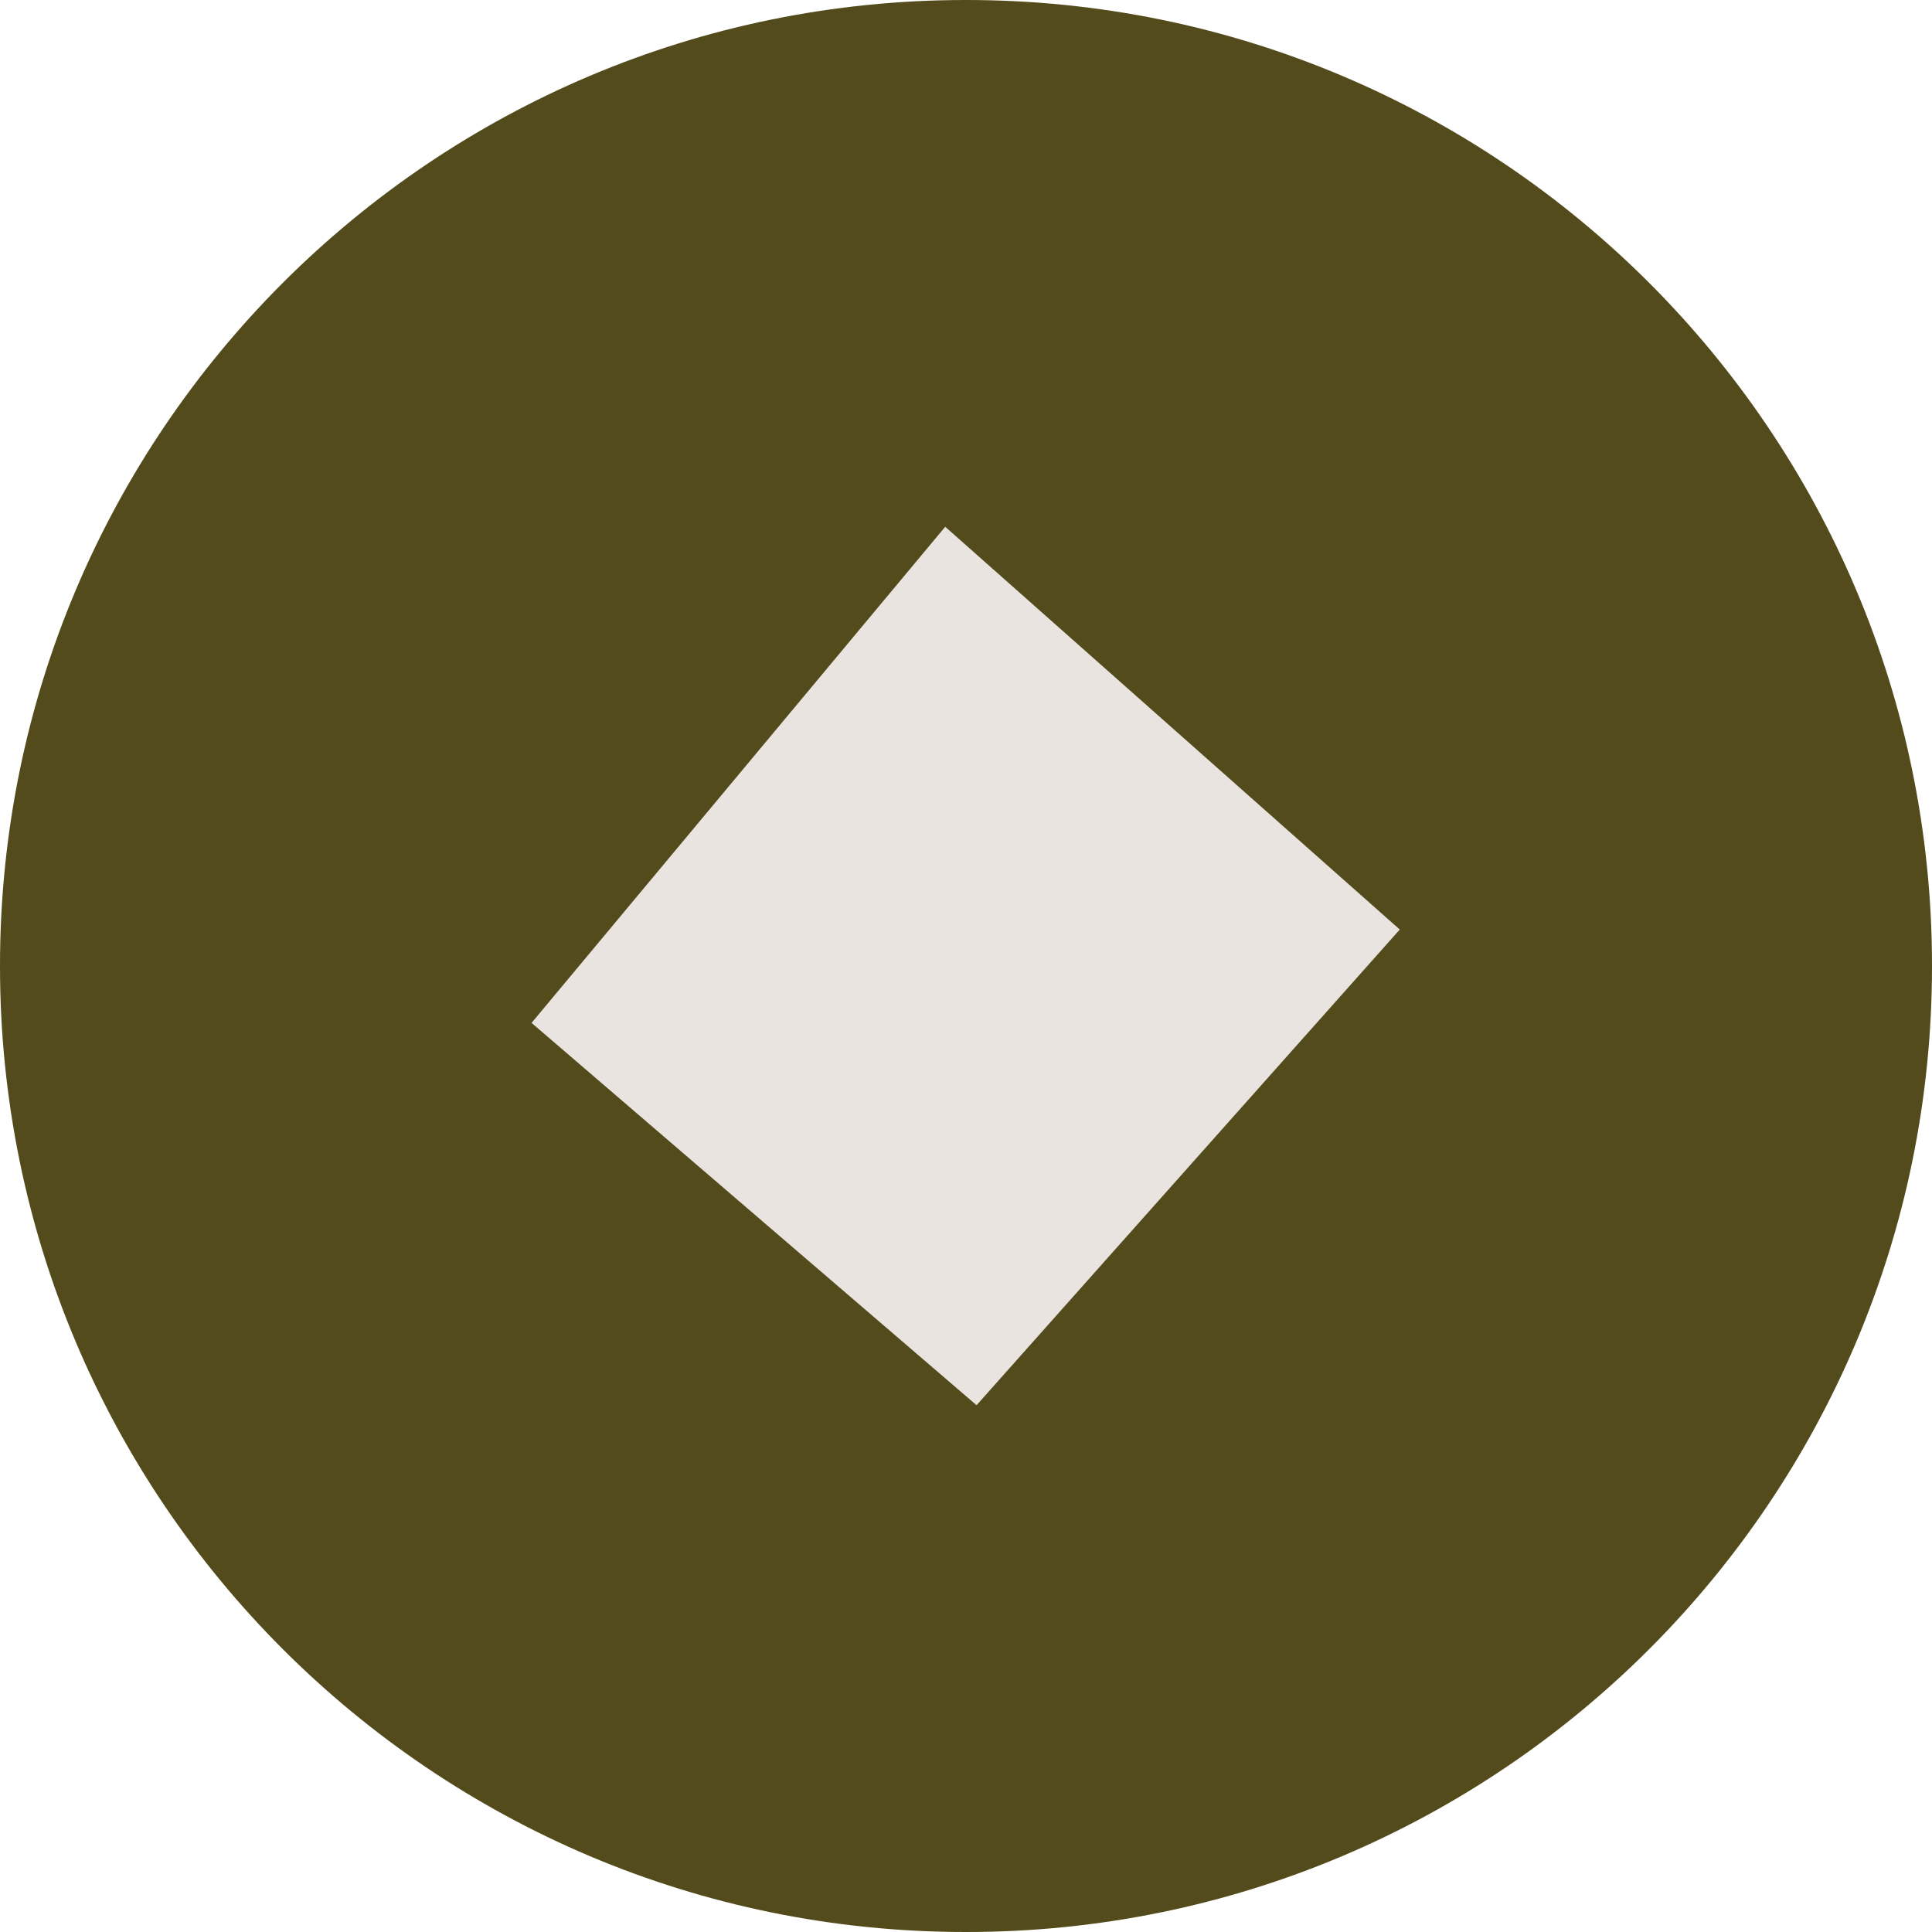 <?xml version="1.0" encoding="UTF-8"?>
<svg data-bbox="0 0 28.35 28.35" viewBox="0 0 28.35 28.35" xmlns="http://www.w3.org/2000/svg" data-type="color">
    <g>
        <path fill="#534b1b" d="M28.35 14.17v.01c0 7.826-6.344 14.17-14.17 14.17h-.01C6.344 28.35 0 22.006 0 14.18v-.01C0 6.344 6.344 0 14.17 0h.01c7.826 0 14.17 6.344 14.17 14.17" data-color="1"/>
        <path fill="#eae4e1" d="m20.54 13.64-6.21 6.98-6.53-5.61 6.07-7.28z" data-color="2"/>
    </g>
</svg>
